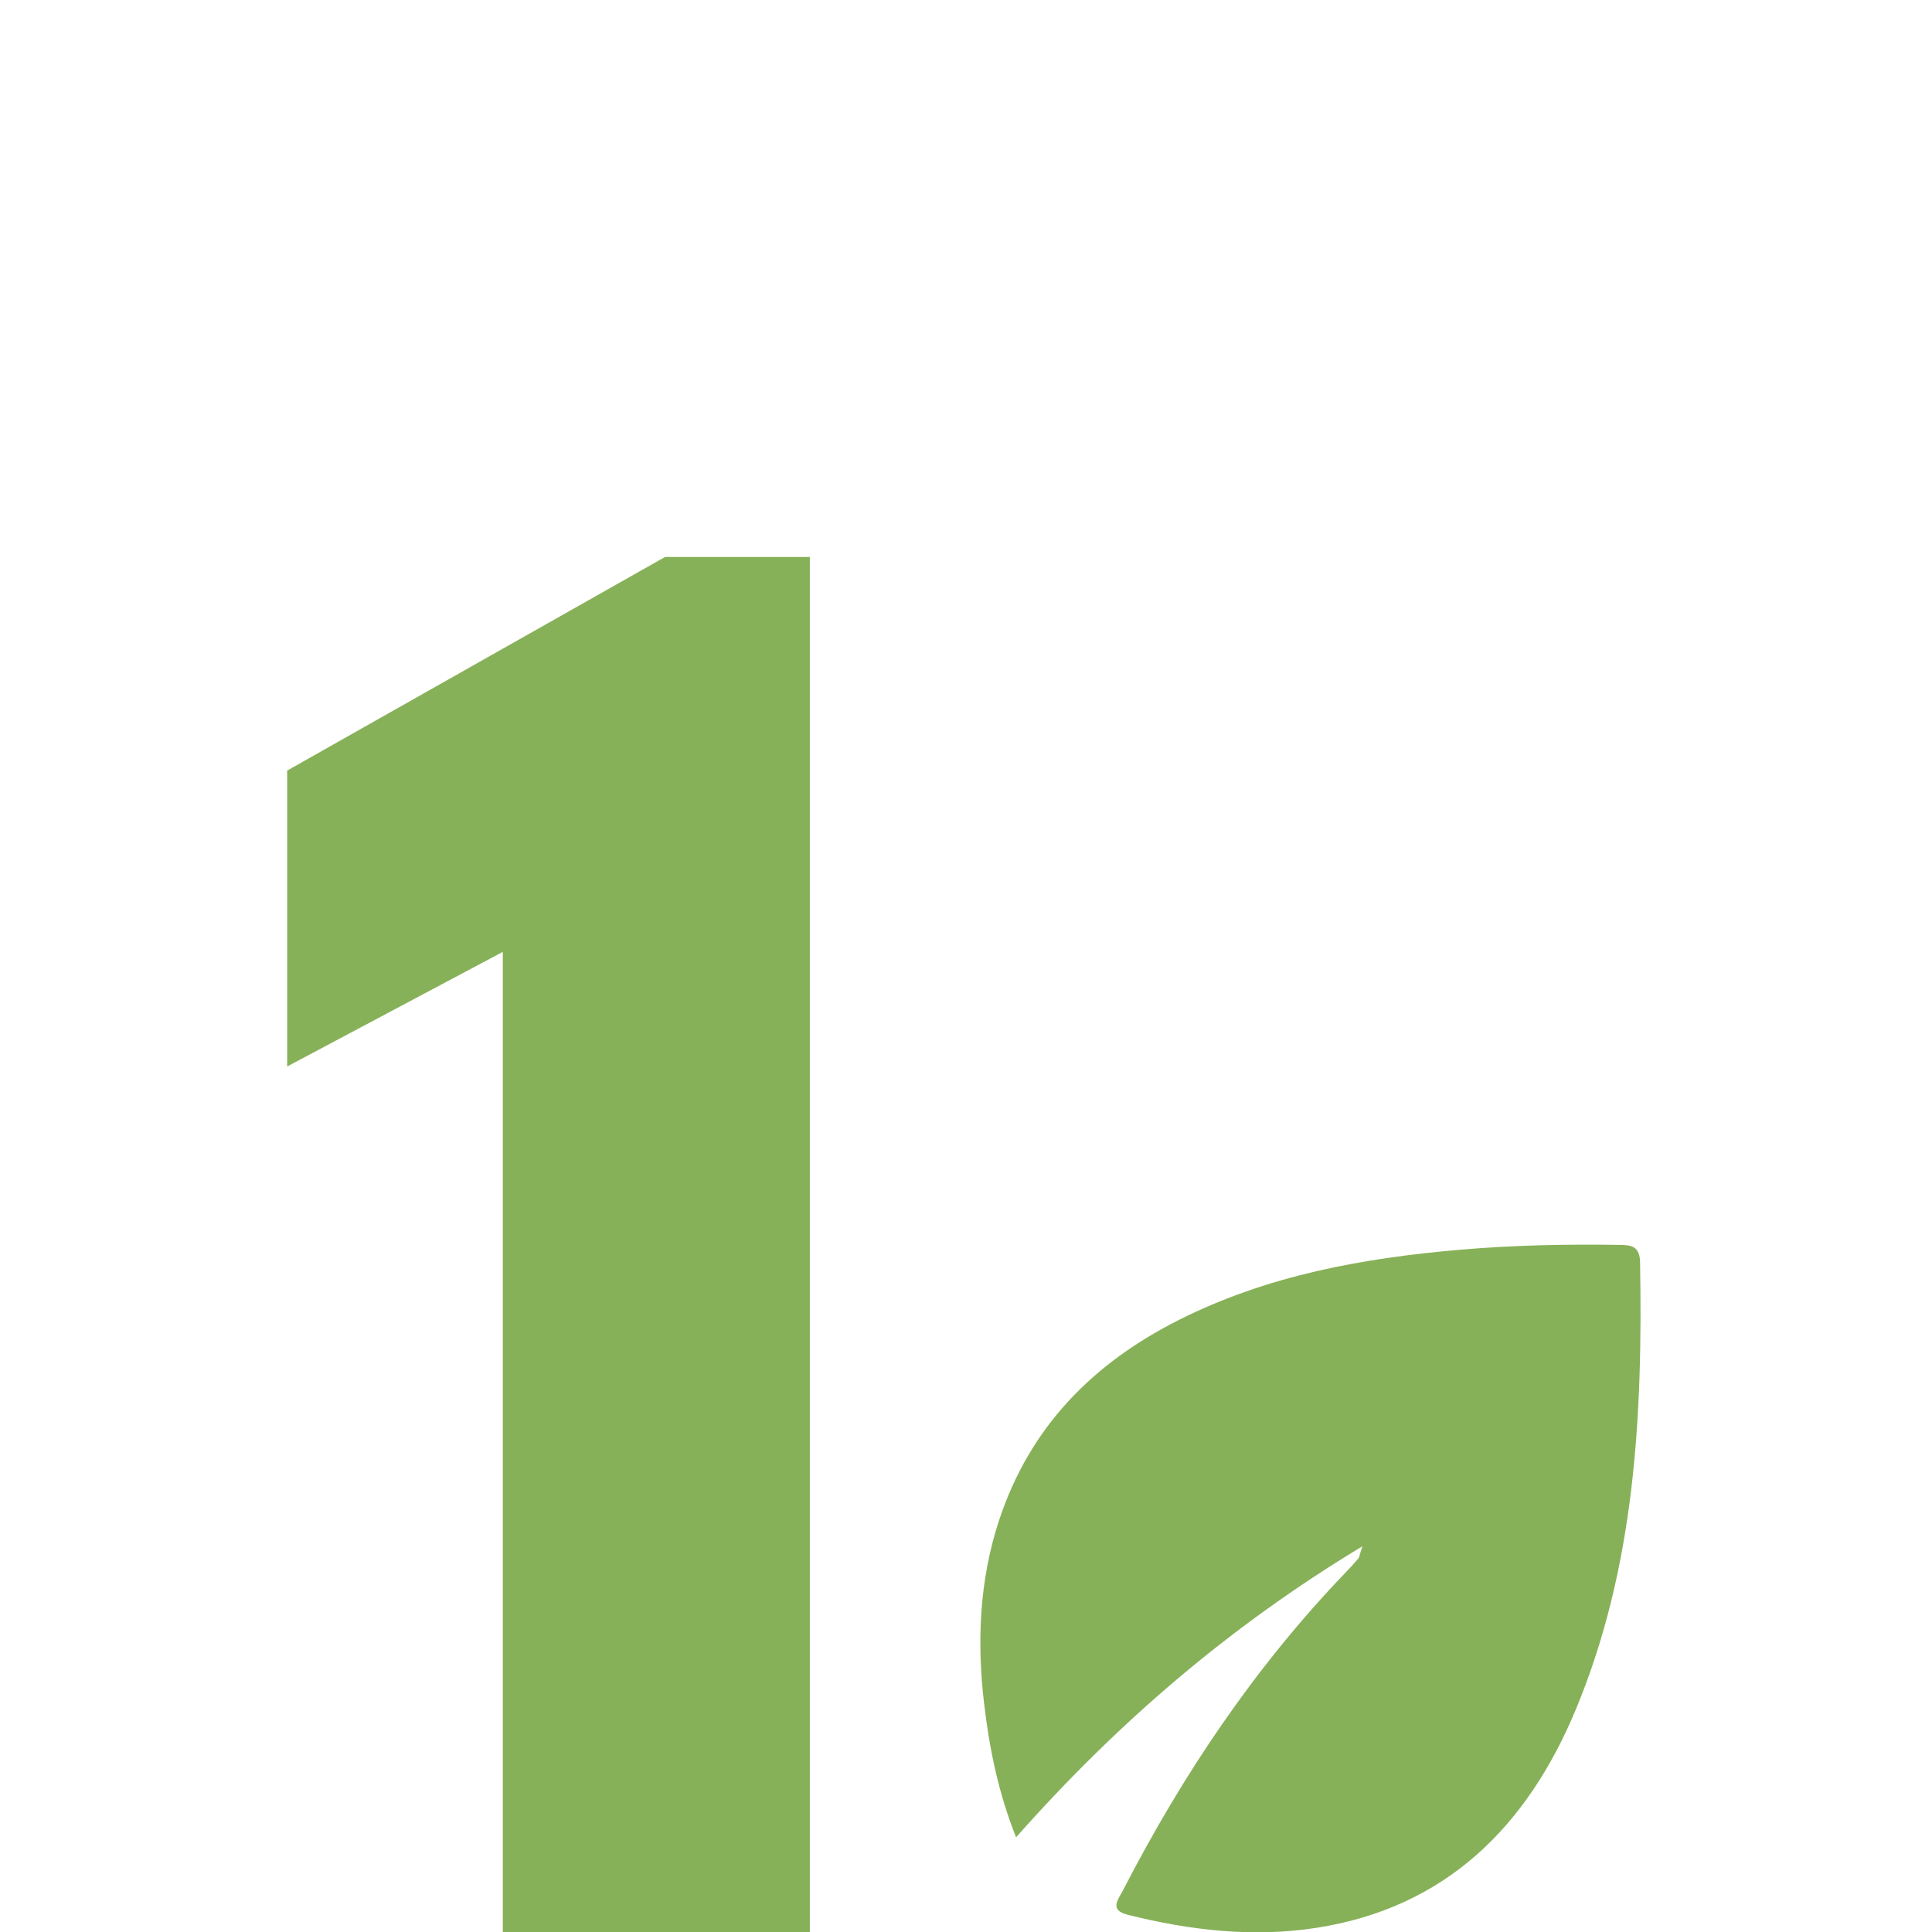 <svg width="444" height="444" viewBox="0 0 444 444" fill="none" xmlns="http://www.w3.org/2000/svg">
<rect x="0" y="0" width="444" height="444" fill="#333333" stroke="none"/>
<g clip-path="url(#clip0_25_3)">
<rect width="444" height="444" fill="white"/>
<path d="M115.553 218.751L66 245.091V177.087L152.836 128H186.108V444.073H115.553V218.751Z" fill="#87B158"/>
<path d="M313.092 355.36C282.563 373.781 256.813 395.912 233.508 422.238C229.42 411.988 227.376 401.821 226.161 391.512C224.492 377.356 225.069 363.285 229.518 349.637C236.636 327.806 251.339 313.221 270.832 303.389C291.298 293.067 313.278 289.114 335.685 287.193C347.814 286.154 359.977 285.909 372.148 286.092C374.841 286.132 376.846 286.317 376.912 290.137C377.522 325.204 375.787 359.959 362.203 392.723C350.853 420.096 331.97 438.418 302.703 443.017C288.038 445.321 273.579 443.635 259.239 440.063C254.811 438.96 256.968 436.574 258.032 434.507C271.856 407.665 288.506 382.962 309.248 361.369C310.244 360.331 311.221 359.27 312.161 358.179C312.372 357.934 312.395 357.514 313.092 355.363L313.092 355.36Z" fill="#87B158"/>
</g>
<defs>
<clipPath id="clip0_25_3">
<rect width="444" height="444" fill="white"/>
</clipPath>
</defs>
</svg>
